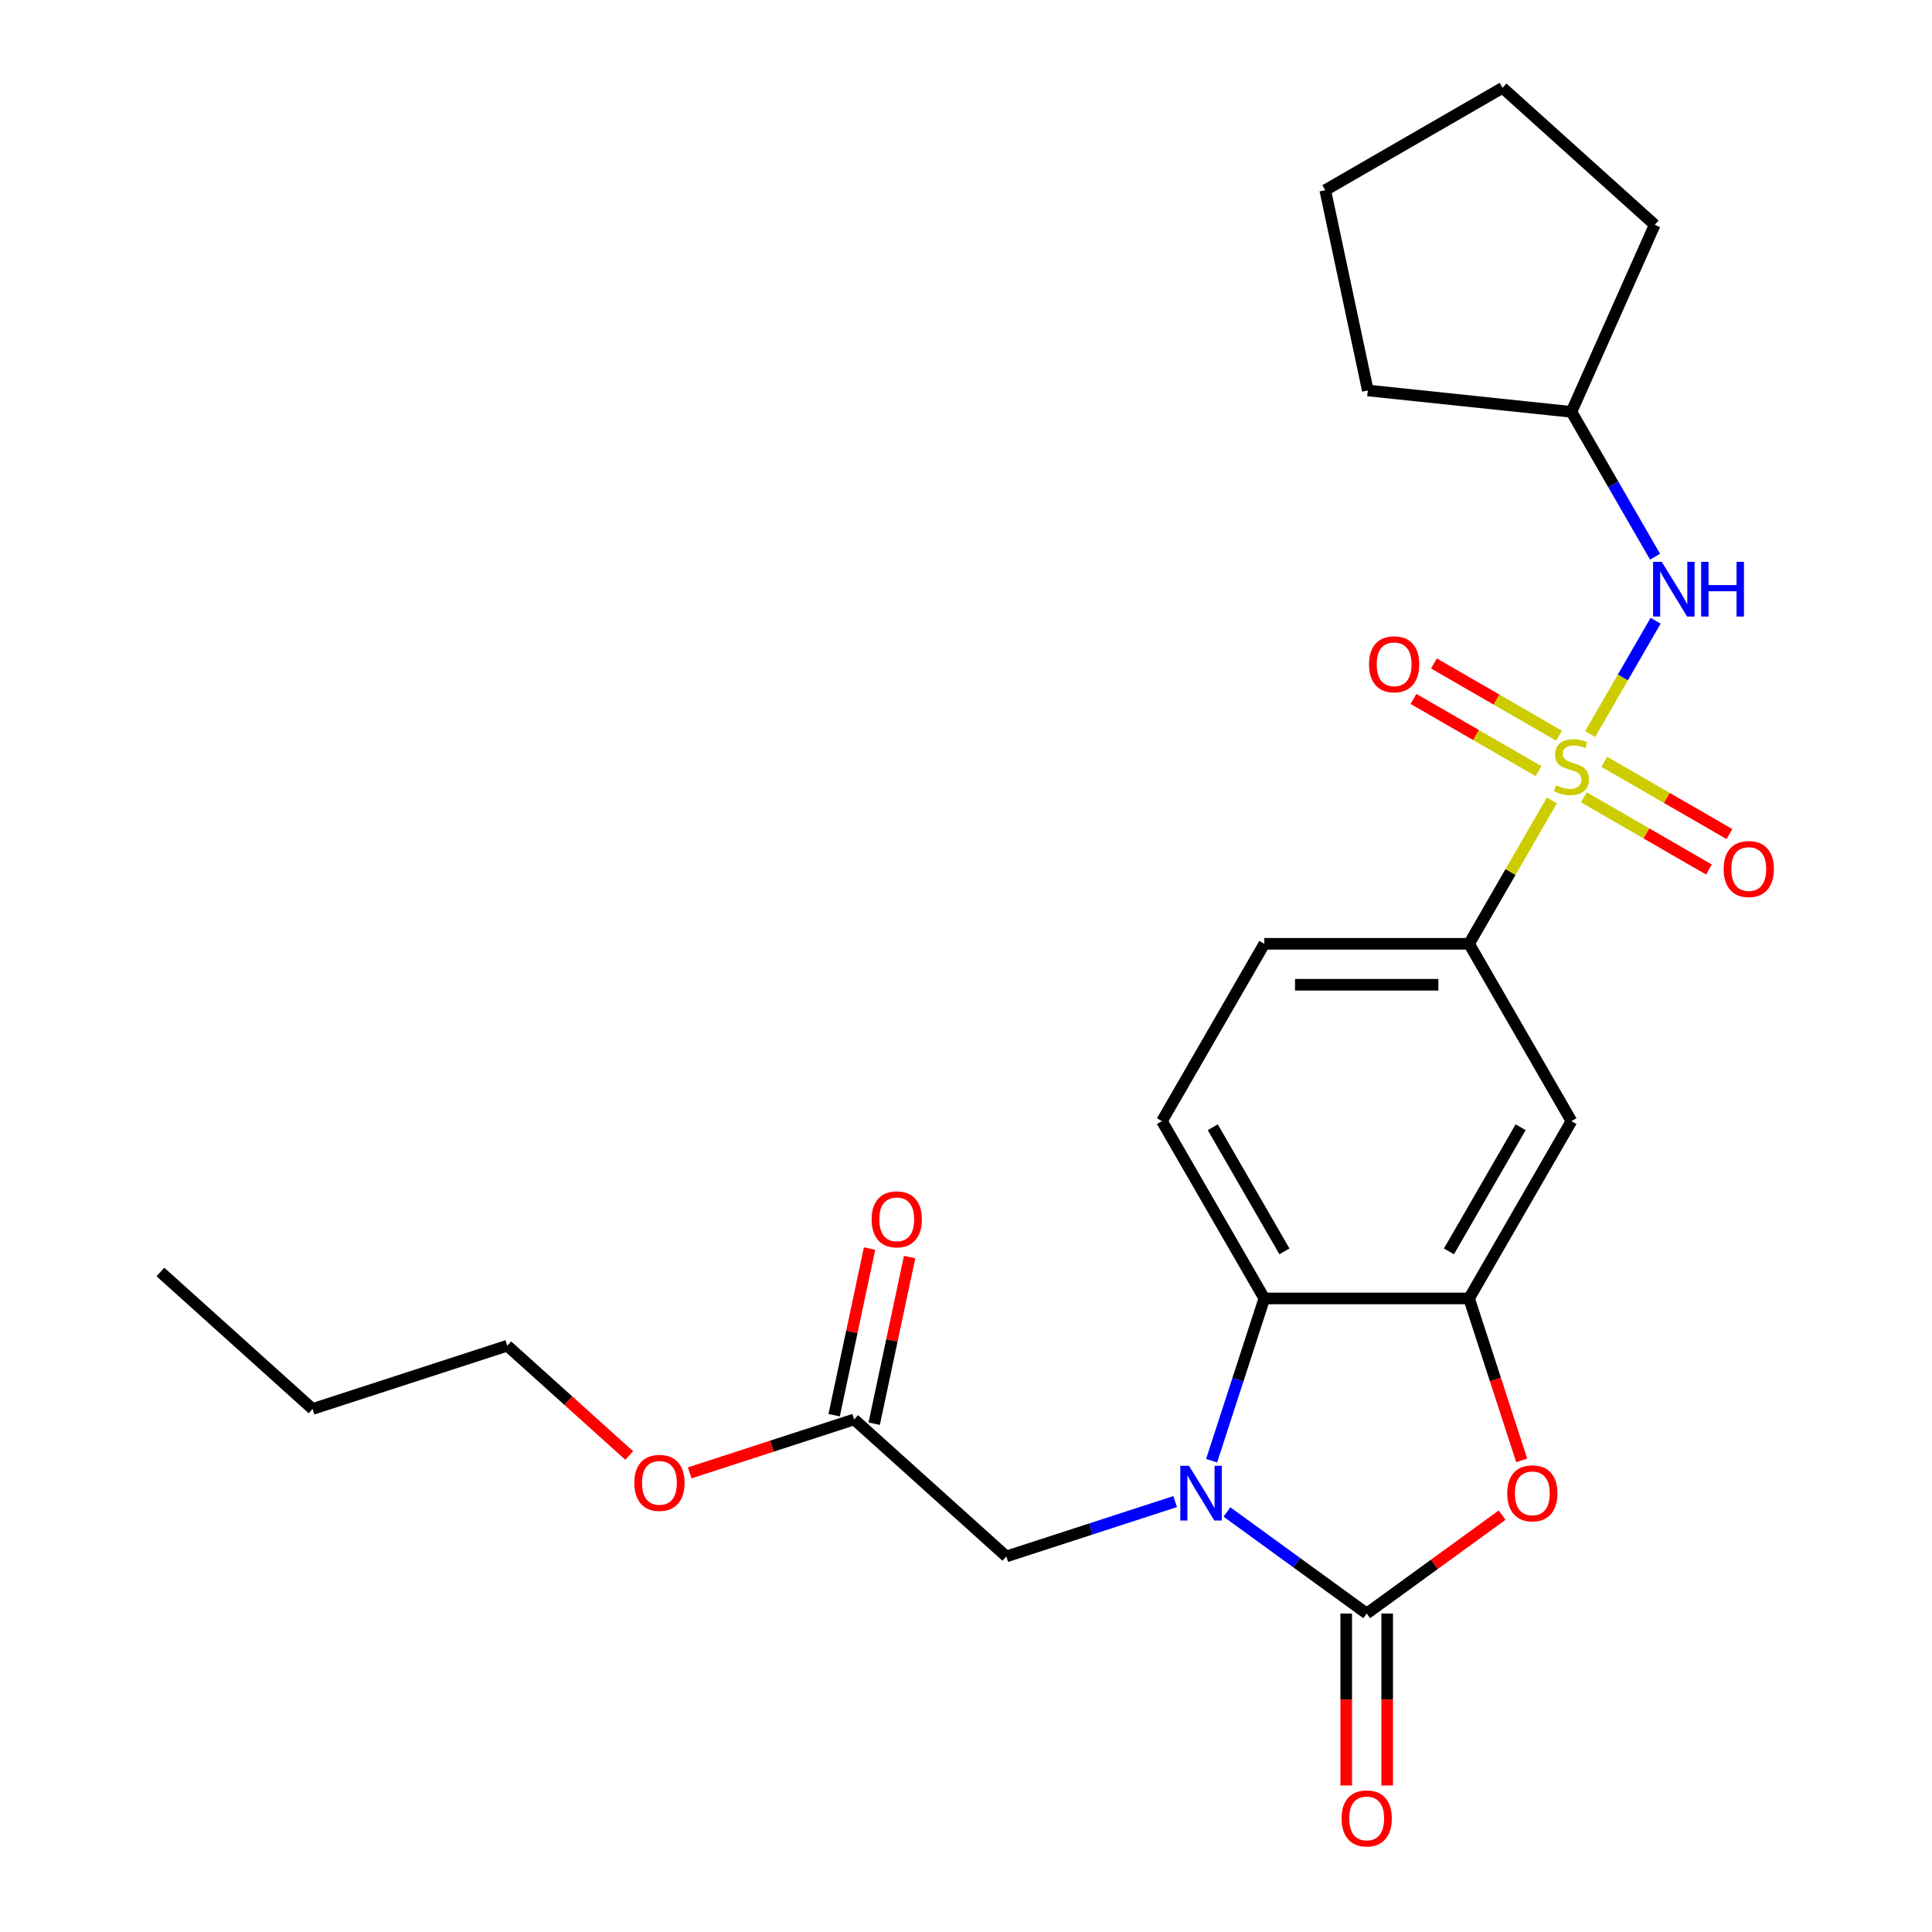 <?xml version='1.0' encoding='iso-8859-1'?>
<svg version='1.1' baseProfile='full'
              xmlns='http://www.w3.org/2000/svg'
                      xmlns:rdkit='http://www.rdkit.org/xml'
                      xmlns:xlink='http://www.w3.org/1999/xlink'
                  xml:space='preserve'
width='1000px' height='1000px' viewBox='0 0 1000 1000'>
<!-- END OF HEADER -->
<rect style='opacity:1.0;fill:#FFFFFF;stroke:none' width='1000' height='1000' x='0' y='0'> </rect>
<path class='bond-5' d='M 803.257,414.267 L 781.823,451.392' style='fill:none;fill-rule:evenodd;stroke:#CCCC00;stroke-width:6px;stroke-linecap:butt;stroke-linejoin:miter;stroke-opacity:1' />
<path class='bond-5' d='M 781.823,451.392 L 760.39,488.516' style='fill:none;fill-rule:evenodd;stroke:#000000;stroke-width:6px;stroke-linecap:butt;stroke-linejoin:miter;stroke-opacity:1' />
<path class='bond-6' d='M 823.06,379.968 L 840,350.626' style='fill:none;fill-rule:evenodd;stroke:#CCCC00;stroke-width:6px;stroke-linecap:butt;stroke-linejoin:miter;stroke-opacity:1' />
<path class='bond-6' d='M 840,350.626 L 856.941,321.285' style='fill:none;fill-rule:evenodd;stroke:#0000FF;stroke-width:6px;stroke-linecap:butt;stroke-linejoin:miter;stroke-opacity:1' />
<path class='bond-9' d='M 819.808,412.687 L 852.178,431.376' style='fill:none;fill-rule:evenodd;stroke:#CCCC00;stroke-width:6px;stroke-linecap:butt;stroke-linejoin:miter;stroke-opacity:1' />
<path class='bond-9' d='M 852.178,431.376 L 884.547,450.064' style='fill:none;fill-rule:evenodd;stroke:#FF0000;stroke-width:6px;stroke-linecap:butt;stroke-linejoin:miter;stroke-opacity:1' />
<path class='bond-9' d='M 830.406,394.332 L 862.775,413.02' style='fill:none;fill-rule:evenodd;stroke:#CCCC00;stroke-width:6px;stroke-linecap:butt;stroke-linejoin:miter;stroke-opacity:1' />
<path class='bond-9' d='M 862.775,413.02 L 895.144,431.708' style='fill:none;fill-rule:evenodd;stroke:#FF0000;stroke-width:6px;stroke-linecap:butt;stroke-linejoin:miter;stroke-opacity:1' />
<path class='bond-10' d='M 806.947,380.788 L 774.578,362.1' style='fill:none;fill-rule:evenodd;stroke:#CCCC00;stroke-width:6px;stroke-linecap:butt;stroke-linejoin:miter;stroke-opacity:1' />
<path class='bond-10' d='M 774.578,362.1 L 742.209,343.411' style='fill:none;fill-rule:evenodd;stroke:#FF0000;stroke-width:6px;stroke-linecap:butt;stroke-linejoin:miter;stroke-opacity:1' />
<path class='bond-10' d='M 796.35,399.143 L 763.981,380.455' style='fill:none;fill-rule:evenodd;stroke:#CCCC00;stroke-width:6px;stroke-linecap:butt;stroke-linejoin:miter;stroke-opacity:1' />
<path class='bond-10' d='M 763.981,380.455 L 731.612,361.767' style='fill:none;fill-rule:evenodd;stroke:#FF0000;stroke-width:6px;stroke-linecap:butt;stroke-linejoin:miter;stroke-opacity:1' />
<path class='bond-0' d='M 627.126,756.053 L 640.77,714.063' style='fill:none;fill-rule:evenodd;stroke:#0000FF;stroke-width:6px;stroke-linecap:butt;stroke-linejoin:miter;stroke-opacity:1' />
<path class='bond-0' d='M 640.77,714.063 L 654.413,672.073' style='fill:none;fill-rule:evenodd;stroke:#000000;stroke-width:6px;stroke-linecap:butt;stroke-linejoin:miter;stroke-opacity:1' />
<path class='bond-8' d='M 608.275,777.213 L 564.575,791.412' style='fill:none;fill-rule:evenodd;stroke:#0000FF;stroke-width:6px;stroke-linecap:butt;stroke-linejoin:miter;stroke-opacity:1' />
<path class='bond-8' d='M 564.575,791.412 L 520.875,805.611' style='fill:none;fill-rule:evenodd;stroke:#000000;stroke-width:6px;stroke-linecap:butt;stroke-linejoin:miter;stroke-opacity:1' />
<path class='bond-27' d='M 635.054,782.59 L 671.228,808.872' style='fill:none;fill-rule:evenodd;stroke:#0000FF;stroke-width:6px;stroke-linecap:butt;stroke-linejoin:miter;stroke-opacity:1' />
<path class='bond-27' d='M 671.228,808.872 L 707.401,835.154' style='fill:none;fill-rule:evenodd;stroke:#000000;stroke-width:6px;stroke-linecap:butt;stroke-linejoin:miter;stroke-opacity:1' />
<path class='bond-1' d='M 707.401,835.154 L 742.445,809.693' style='fill:none;fill-rule:evenodd;stroke:#000000;stroke-width:6px;stroke-linecap:butt;stroke-linejoin:miter;stroke-opacity:1' />
<path class='bond-1' d='M 742.445,809.693 L 777.489,784.232' style='fill:none;fill-rule:evenodd;stroke:#FF0000;stroke-width:6px;stroke-linecap:butt;stroke-linejoin:miter;stroke-opacity:1' />
<path class='bond-13' d='M 696.804,835.154 L 696.804,879.657' style='fill:none;fill-rule:evenodd;stroke:#000000;stroke-width:6px;stroke-linecap:butt;stroke-linejoin:miter;stroke-opacity:1' />
<path class='bond-13' d='M 696.804,879.657 L 696.804,924.161' style='fill:none;fill-rule:evenodd;stroke:#FF0000;stroke-width:6px;stroke-linecap:butt;stroke-linejoin:miter;stroke-opacity:1' />
<path class='bond-13' d='M 717.999,835.154 L 717.999,879.657' style='fill:none;fill-rule:evenodd;stroke:#000000;stroke-width:6px;stroke-linecap:butt;stroke-linejoin:miter;stroke-opacity:1' />
<path class='bond-13' d='M 717.999,879.657 L 717.999,924.161' style='fill:none;fill-rule:evenodd;stroke:#FF0000;stroke-width:6px;stroke-linecap:butt;stroke-linejoin:miter;stroke-opacity:1' />
<path class='bond-2' d='M 787.624,755.893 L 774.007,713.983' style='fill:none;fill-rule:evenodd;stroke:#FF0000;stroke-width:6px;stroke-linecap:butt;stroke-linejoin:miter;stroke-opacity:1' />
<path class='bond-2' d='M 774.007,713.983 L 760.39,672.073' style='fill:none;fill-rule:evenodd;stroke:#000000;stroke-width:6px;stroke-linecap:butt;stroke-linejoin:miter;stroke-opacity:1' />
<path class='bond-3' d='M 760.39,672.073 L 813.378,580.294' style='fill:none;fill-rule:evenodd;stroke:#000000;stroke-width:6px;stroke-linecap:butt;stroke-linejoin:miter;stroke-opacity:1' />
<path class='bond-3' d='M 749.982,647.708 L 787.074,583.463' style='fill:none;fill-rule:evenodd;stroke:#000000;stroke-width:6px;stroke-linecap:butt;stroke-linejoin:miter;stroke-opacity:1' />
<path class='bond-26' d='M 760.39,672.073 L 654.413,672.073' style='fill:none;fill-rule:evenodd;stroke:#000000;stroke-width:6px;stroke-linecap:butt;stroke-linejoin:miter;stroke-opacity:1' />
<path class='bond-4' d='M 654.413,672.073 L 601.425,580.294' style='fill:none;fill-rule:evenodd;stroke:#000000;stroke-width:6px;stroke-linecap:butt;stroke-linejoin:miter;stroke-opacity:1' />
<path class='bond-4' d='M 664.821,647.708 L 627.729,583.463' style='fill:none;fill-rule:evenodd;stroke:#000000;stroke-width:6px;stroke-linecap:butt;stroke-linejoin:miter;stroke-opacity:1' />
<path class='bond-7' d='M 760.39,488.516 L 813.378,580.294' style='fill:none;fill-rule:evenodd;stroke:#000000;stroke-width:6px;stroke-linecap:butt;stroke-linejoin:miter;stroke-opacity:1' />
<path class='bond-14' d='M 760.39,488.516 L 654.413,488.516' style='fill:none;fill-rule:evenodd;stroke:#000000;stroke-width:6px;stroke-linecap:butt;stroke-linejoin:miter;stroke-opacity:1' />
<path class='bond-14' d='M 744.493,509.711 L 670.31,509.711' style='fill:none;fill-rule:evenodd;stroke:#000000;stroke-width:6px;stroke-linecap:butt;stroke-linejoin:miter;stroke-opacity:1' />
<path class='bond-16' d='M 856.661,288.15 L 835.02,250.665' style='fill:none;fill-rule:evenodd;stroke:#0000FF;stroke-width:6px;stroke-linecap:butt;stroke-linejoin:miter;stroke-opacity:1' />
<path class='bond-16' d='M 835.02,250.665 L 813.378,213.181' style='fill:none;fill-rule:evenodd;stroke:#000000;stroke-width:6px;stroke-linecap:butt;stroke-linejoin:miter;stroke-opacity:1' />
<path class='bond-12' d='M 520.875,805.611 L 442.119,734.699' style='fill:none;fill-rule:evenodd;stroke:#000000;stroke-width:6px;stroke-linecap:butt;stroke-linejoin:miter;stroke-opacity:1' />
<path class='bond-11' d='M 601.425,580.294 L 654.413,488.516' style='fill:none;fill-rule:evenodd;stroke:#000000;stroke-width:6px;stroke-linecap:butt;stroke-linejoin:miter;stroke-opacity:1' />
<path class='bond-15' d='M 452.485,736.902 L 461.652,693.776' style='fill:none;fill-rule:evenodd;stroke:#000000;stroke-width:6px;stroke-linecap:butt;stroke-linejoin:miter;stroke-opacity:1' />
<path class='bond-15' d='M 461.652,693.776 L 470.818,650.651' style='fill:none;fill-rule:evenodd;stroke:#FF0000;stroke-width:6px;stroke-linecap:butt;stroke-linejoin:miter;stroke-opacity:1' />
<path class='bond-15' d='M 431.753,732.495 L 440.92,689.37' style='fill:none;fill-rule:evenodd;stroke:#000000;stroke-width:6px;stroke-linecap:butt;stroke-linejoin:miter;stroke-opacity:1' />
<path class='bond-15' d='M 440.92,689.37 L 450.086,646.244' style='fill:none;fill-rule:evenodd;stroke:#FF0000;stroke-width:6px;stroke-linecap:butt;stroke-linejoin:miter;stroke-opacity:1' />
<path class='bond-17' d='M 442.119,734.699 L 399.549,748.531' style='fill:none;fill-rule:evenodd;stroke:#000000;stroke-width:6px;stroke-linecap:butt;stroke-linejoin:miter;stroke-opacity:1' />
<path class='bond-17' d='M 399.549,748.531 L 356.979,762.362' style='fill:none;fill-rule:evenodd;stroke:#FF0000;stroke-width:6px;stroke-linecap:butt;stroke-linejoin:miter;stroke-opacity:1' />
<path class='bond-19' d='M 813.378,213.181 L 707.982,202.103' style='fill:none;fill-rule:evenodd;stroke:#000000;stroke-width:6px;stroke-linecap:butt;stroke-linejoin:miter;stroke-opacity:1' />
<path class='bond-20' d='M 813.378,213.181 L 856.482,116.367' style='fill:none;fill-rule:evenodd;stroke:#000000;stroke-width:6px;stroke-linecap:butt;stroke-linejoin:miter;stroke-opacity:1' />
<path class='bond-18' d='M 325.68,753.356 L 294.127,724.946' style='fill:none;fill-rule:evenodd;stroke:#FF0000;stroke-width:6px;stroke-linecap:butt;stroke-linejoin:miter;stroke-opacity:1' />
<path class='bond-18' d='M 294.127,724.946 L 262.574,696.535' style='fill:none;fill-rule:evenodd;stroke:#000000;stroke-width:6px;stroke-linecap:butt;stroke-linejoin:miter;stroke-opacity:1' />
<path class='bond-21' d='M 262.574,696.535 L 161.784,729.284' style='fill:none;fill-rule:evenodd;stroke:#000000;stroke-width:6px;stroke-linecap:butt;stroke-linejoin:miter;stroke-opacity:1' />
<path class='bond-23' d='M 707.982,202.103 L 685.948,98.443' style='fill:none;fill-rule:evenodd;stroke:#000000;stroke-width:6px;stroke-linecap:butt;stroke-linejoin:miter;stroke-opacity:1' />
<path class='bond-24' d='M 856.482,116.367 L 777.727,45.455' style='fill:none;fill-rule:evenodd;stroke:#000000;stroke-width:6px;stroke-linecap:butt;stroke-linejoin:miter;stroke-opacity:1' />
<path class='bond-22' d='M 161.784,729.284 L 83.028,658.372' style='fill:none;fill-rule:evenodd;stroke:#000000;stroke-width:6px;stroke-linecap:butt;stroke-linejoin:miter;stroke-opacity:1' />
<path class='bond-25' d='M 685.948,98.443 L 777.727,45.455' style='fill:none;fill-rule:evenodd;stroke:#000000;stroke-width:6px;stroke-linecap:butt;stroke-linejoin:miter;stroke-opacity:1' />
<path  class='atom-0' d='M 805.378 406.458
Q 805.698 406.578, 807.018 407.138
Q 808.338 407.698, 809.778 408.058
Q 811.258 408.378, 812.698 408.378
Q 815.378 408.378, 816.938 407.098
Q 818.498 405.778, 818.498 403.498
Q 818.498 401.938, 817.698 400.978
Q 816.938 400.018, 815.738 399.498
Q 814.538 398.978, 812.538 398.378
Q 810.018 397.618, 808.498 396.898
Q 807.018 396.178, 805.938 394.658
Q 804.898 393.138, 804.898 390.578
Q 804.898 387.018, 807.298 384.818
Q 809.738 382.618, 814.538 382.618
Q 817.818 382.618, 821.538 384.178
L 820.618 387.258
Q 817.218 385.858, 814.658 385.858
Q 811.898 385.858, 810.378 387.018
Q 808.858 388.138, 808.898 390.098
Q 808.898 391.618, 809.658 392.538
Q 810.458 393.458, 811.578 393.978
Q 812.738 394.498, 814.658 395.098
Q 817.218 395.898, 818.738 396.698
Q 820.258 397.498, 821.338 399.138
Q 822.458 400.738, 822.458 403.498
Q 822.458 407.418, 819.818 409.538
Q 817.218 411.618, 812.858 411.618
Q 810.338 411.618, 808.418 411.058
Q 806.538 410.538, 804.298 409.618
L 805.378 406.458
' fill='#CCCC00'/>
<path  class='atom-1' d='M 615.405 758.702
L 624.685 773.702
Q 625.605 775.182, 627.085 777.862
Q 628.565 780.542, 628.645 780.702
L 628.645 758.702
L 632.405 758.702
L 632.405 787.022
L 628.525 787.022
L 618.565 770.622
Q 617.405 768.702, 616.165 766.502
Q 614.965 764.302, 614.605 763.622
L 614.605 787.022
L 610.925 787.022
L 610.925 758.702
L 615.405 758.702
' fill='#0000FF'/>
<path  class='atom-3' d='M 780.138 772.942
Q 780.138 766.142, 783.498 762.342
Q 786.858 758.542, 793.138 758.542
Q 799.418 758.542, 802.778 762.342
Q 806.138 766.142, 806.138 772.942
Q 806.138 779.822, 802.738 783.742
Q 799.338 787.622, 793.138 787.622
Q 786.898 787.622, 783.498 783.742
Q 780.138 779.862, 780.138 772.942
M 793.138 784.422
Q 797.458 784.422, 799.778 781.542
Q 802.138 778.622, 802.138 772.942
Q 802.138 767.382, 799.778 764.582
Q 797.458 761.742, 793.138 761.742
Q 788.818 761.742, 786.458 764.542
Q 784.138 767.342, 784.138 772.942
Q 784.138 778.662, 786.458 781.542
Q 788.818 784.422, 793.138 784.422
' fill='#FF0000'/>
<path  class='atom-7' d='M 860.106 290.799
L 869.386 305.799
Q 870.306 307.279, 871.786 309.959
Q 873.266 312.639, 873.346 312.799
L 873.346 290.799
L 877.106 290.799
L 877.106 319.119
L 873.226 319.119
L 863.266 302.719
Q 862.106 300.799, 860.866 298.599
Q 859.666 296.399, 859.306 295.719
L 859.306 319.119
L 855.626 319.119
L 855.626 290.799
L 860.106 290.799
' fill='#0000FF'/>
<path  class='atom-7' d='M 880.506 290.799
L 884.346 290.799
L 884.346 302.839
L 898.826 302.839
L 898.826 290.799
L 902.666 290.799
L 902.666 319.119
L 898.826 319.119
L 898.826 306.039
L 884.346 306.039
L 884.346 319.119
L 880.506 319.119
L 880.506 290.799
' fill='#0000FF'/>
<path  class='atom-10' d='M 892.156 449.806
Q 892.156 443.006, 895.516 439.206
Q 898.876 435.406, 905.156 435.406
Q 911.436 435.406, 914.796 439.206
Q 918.156 443.006, 918.156 449.806
Q 918.156 456.686, 914.756 460.606
Q 911.356 464.486, 905.156 464.486
Q 898.916 464.486, 895.516 460.606
Q 892.156 456.726, 892.156 449.806
M 905.156 461.286
Q 909.476 461.286, 911.796 458.406
Q 914.156 455.486, 914.156 449.806
Q 914.156 444.246, 911.796 441.446
Q 909.476 438.606, 905.156 438.606
Q 900.836 438.606, 898.476 441.406
Q 896.156 444.206, 896.156 449.806
Q 896.156 455.526, 898.476 458.406
Q 900.836 461.286, 905.156 461.286
' fill='#FF0000'/>
<path  class='atom-11' d='M 708.6 343.829
Q 708.6 337.029, 711.96 333.229
Q 715.32 329.429, 721.6 329.429
Q 727.88 329.429, 731.24 333.229
Q 734.6 337.029, 734.6 343.829
Q 734.6 350.709, 731.2 354.629
Q 727.8 358.509, 721.6 358.509
Q 715.36 358.509, 711.96 354.629
Q 708.6 350.749, 708.6 343.829
M 721.6 355.309
Q 725.92 355.309, 728.24 352.429
Q 730.6 349.509, 730.6 343.829
Q 730.6 338.269, 728.24 335.469
Q 725.92 332.629, 721.6 332.629
Q 717.28 332.629, 714.92 335.429
Q 712.6 338.229, 712.6 343.829
Q 712.6 349.549, 714.92 352.429
Q 717.28 355.309, 721.6 355.309
' fill='#FF0000'/>
<path  class='atom-14' d='M 694.401 941.21
Q 694.401 934.41, 697.761 930.61
Q 701.121 926.81, 707.401 926.81
Q 713.681 926.81, 717.041 930.61
Q 720.401 934.41, 720.401 941.21
Q 720.401 948.09, 717.001 952.01
Q 713.601 955.89, 707.401 955.89
Q 701.161 955.89, 697.761 952.01
Q 694.401 948.13, 694.401 941.21
M 707.401 952.69
Q 711.721 952.69, 714.041 949.81
Q 716.401 946.89, 716.401 941.21
Q 716.401 935.65, 714.041 932.85
Q 711.721 930.01, 707.401 930.01
Q 703.081 930.01, 700.721 932.81
Q 698.401 935.61, 698.401 941.21
Q 698.401 946.93, 700.721 949.81
Q 703.081 952.69, 707.401 952.69
' fill='#FF0000'/>
<path  class='atom-16' d='M 451.153 631.118
Q 451.153 624.318, 454.513 620.518
Q 457.873 616.718, 464.153 616.718
Q 470.433 616.718, 473.793 620.518
Q 477.153 624.318, 477.153 631.118
Q 477.153 637.998, 473.753 641.918
Q 470.353 645.798, 464.153 645.798
Q 457.913 645.798, 454.513 641.918
Q 451.153 638.038, 451.153 631.118
M 464.153 642.598
Q 468.473 642.598, 470.793 639.718
Q 473.153 636.798, 473.153 631.118
Q 473.153 625.558, 470.793 622.758
Q 468.473 619.918, 464.153 619.918
Q 459.833 619.918, 457.473 622.718
Q 455.153 625.518, 455.153 631.118
Q 455.153 636.838, 457.473 639.718
Q 459.833 642.598, 464.153 642.598
' fill='#FF0000'/>
<path  class='atom-18' d='M 328.33 767.527
Q 328.33 760.727, 331.69 756.927
Q 335.05 753.127, 341.33 753.127
Q 347.61 753.127, 350.97 756.927
Q 354.33 760.727, 354.33 767.527
Q 354.33 774.407, 350.93 778.327
Q 347.53 782.207, 341.33 782.207
Q 335.09 782.207, 331.69 778.327
Q 328.33 774.447, 328.33 767.527
M 341.33 779.007
Q 345.65 779.007, 347.97 776.127
Q 350.33 773.207, 350.33 767.527
Q 350.33 761.967, 347.97 759.167
Q 345.65 756.327, 341.33 756.327
Q 337.01 756.327, 334.65 759.127
Q 332.33 761.927, 332.33 767.527
Q 332.33 773.247, 334.65 776.127
Q 337.01 779.007, 341.33 779.007
' fill='#FF0000'/>
</svg>
